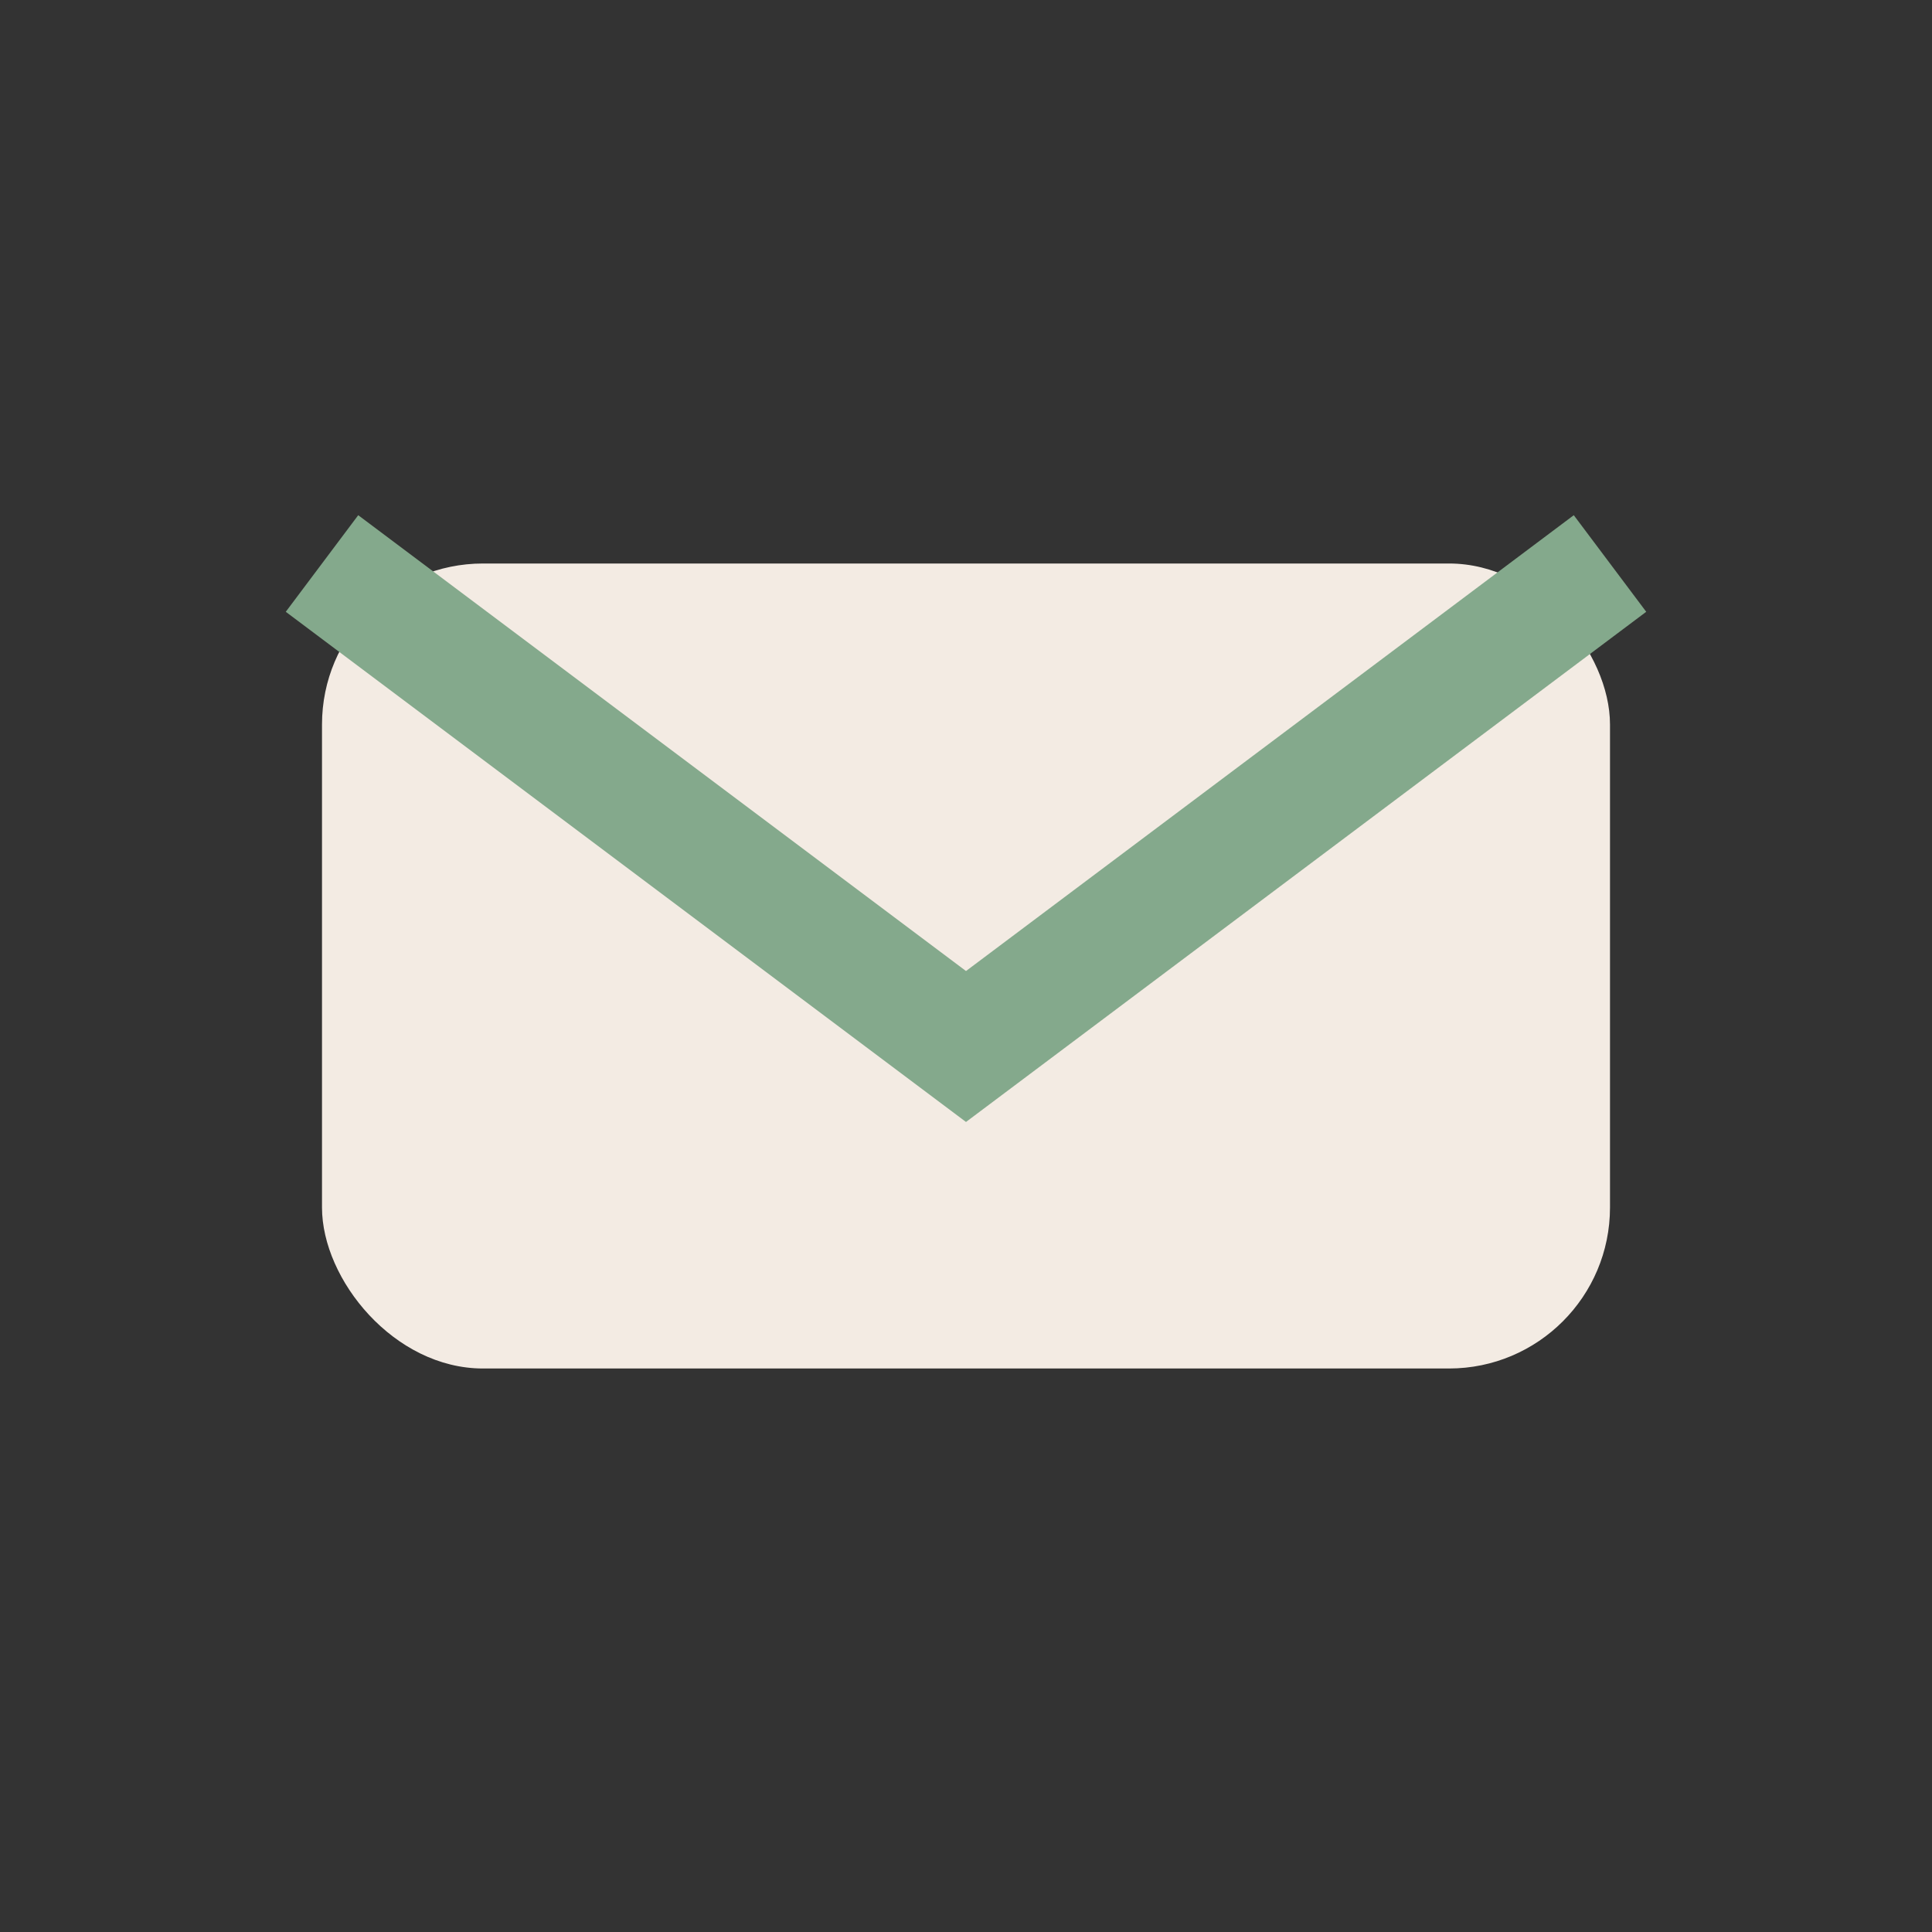 <?xml version="1.0" encoding="UTF-8"?>
<svg xmlns="http://www.w3.org/2000/svg" width="24" height="24" viewBox="0 0 24 24"><rect x="0" y="0" width="24" height="24" fill="#333333" stroke="none"/><rect x="4" y="7" width="16" height="10" rx="2" fill="#F3EBE3"/><path d="M4 7l8 6l8-6" stroke="#84A98C" stroke-width="1.5" fill="none"/></svg>